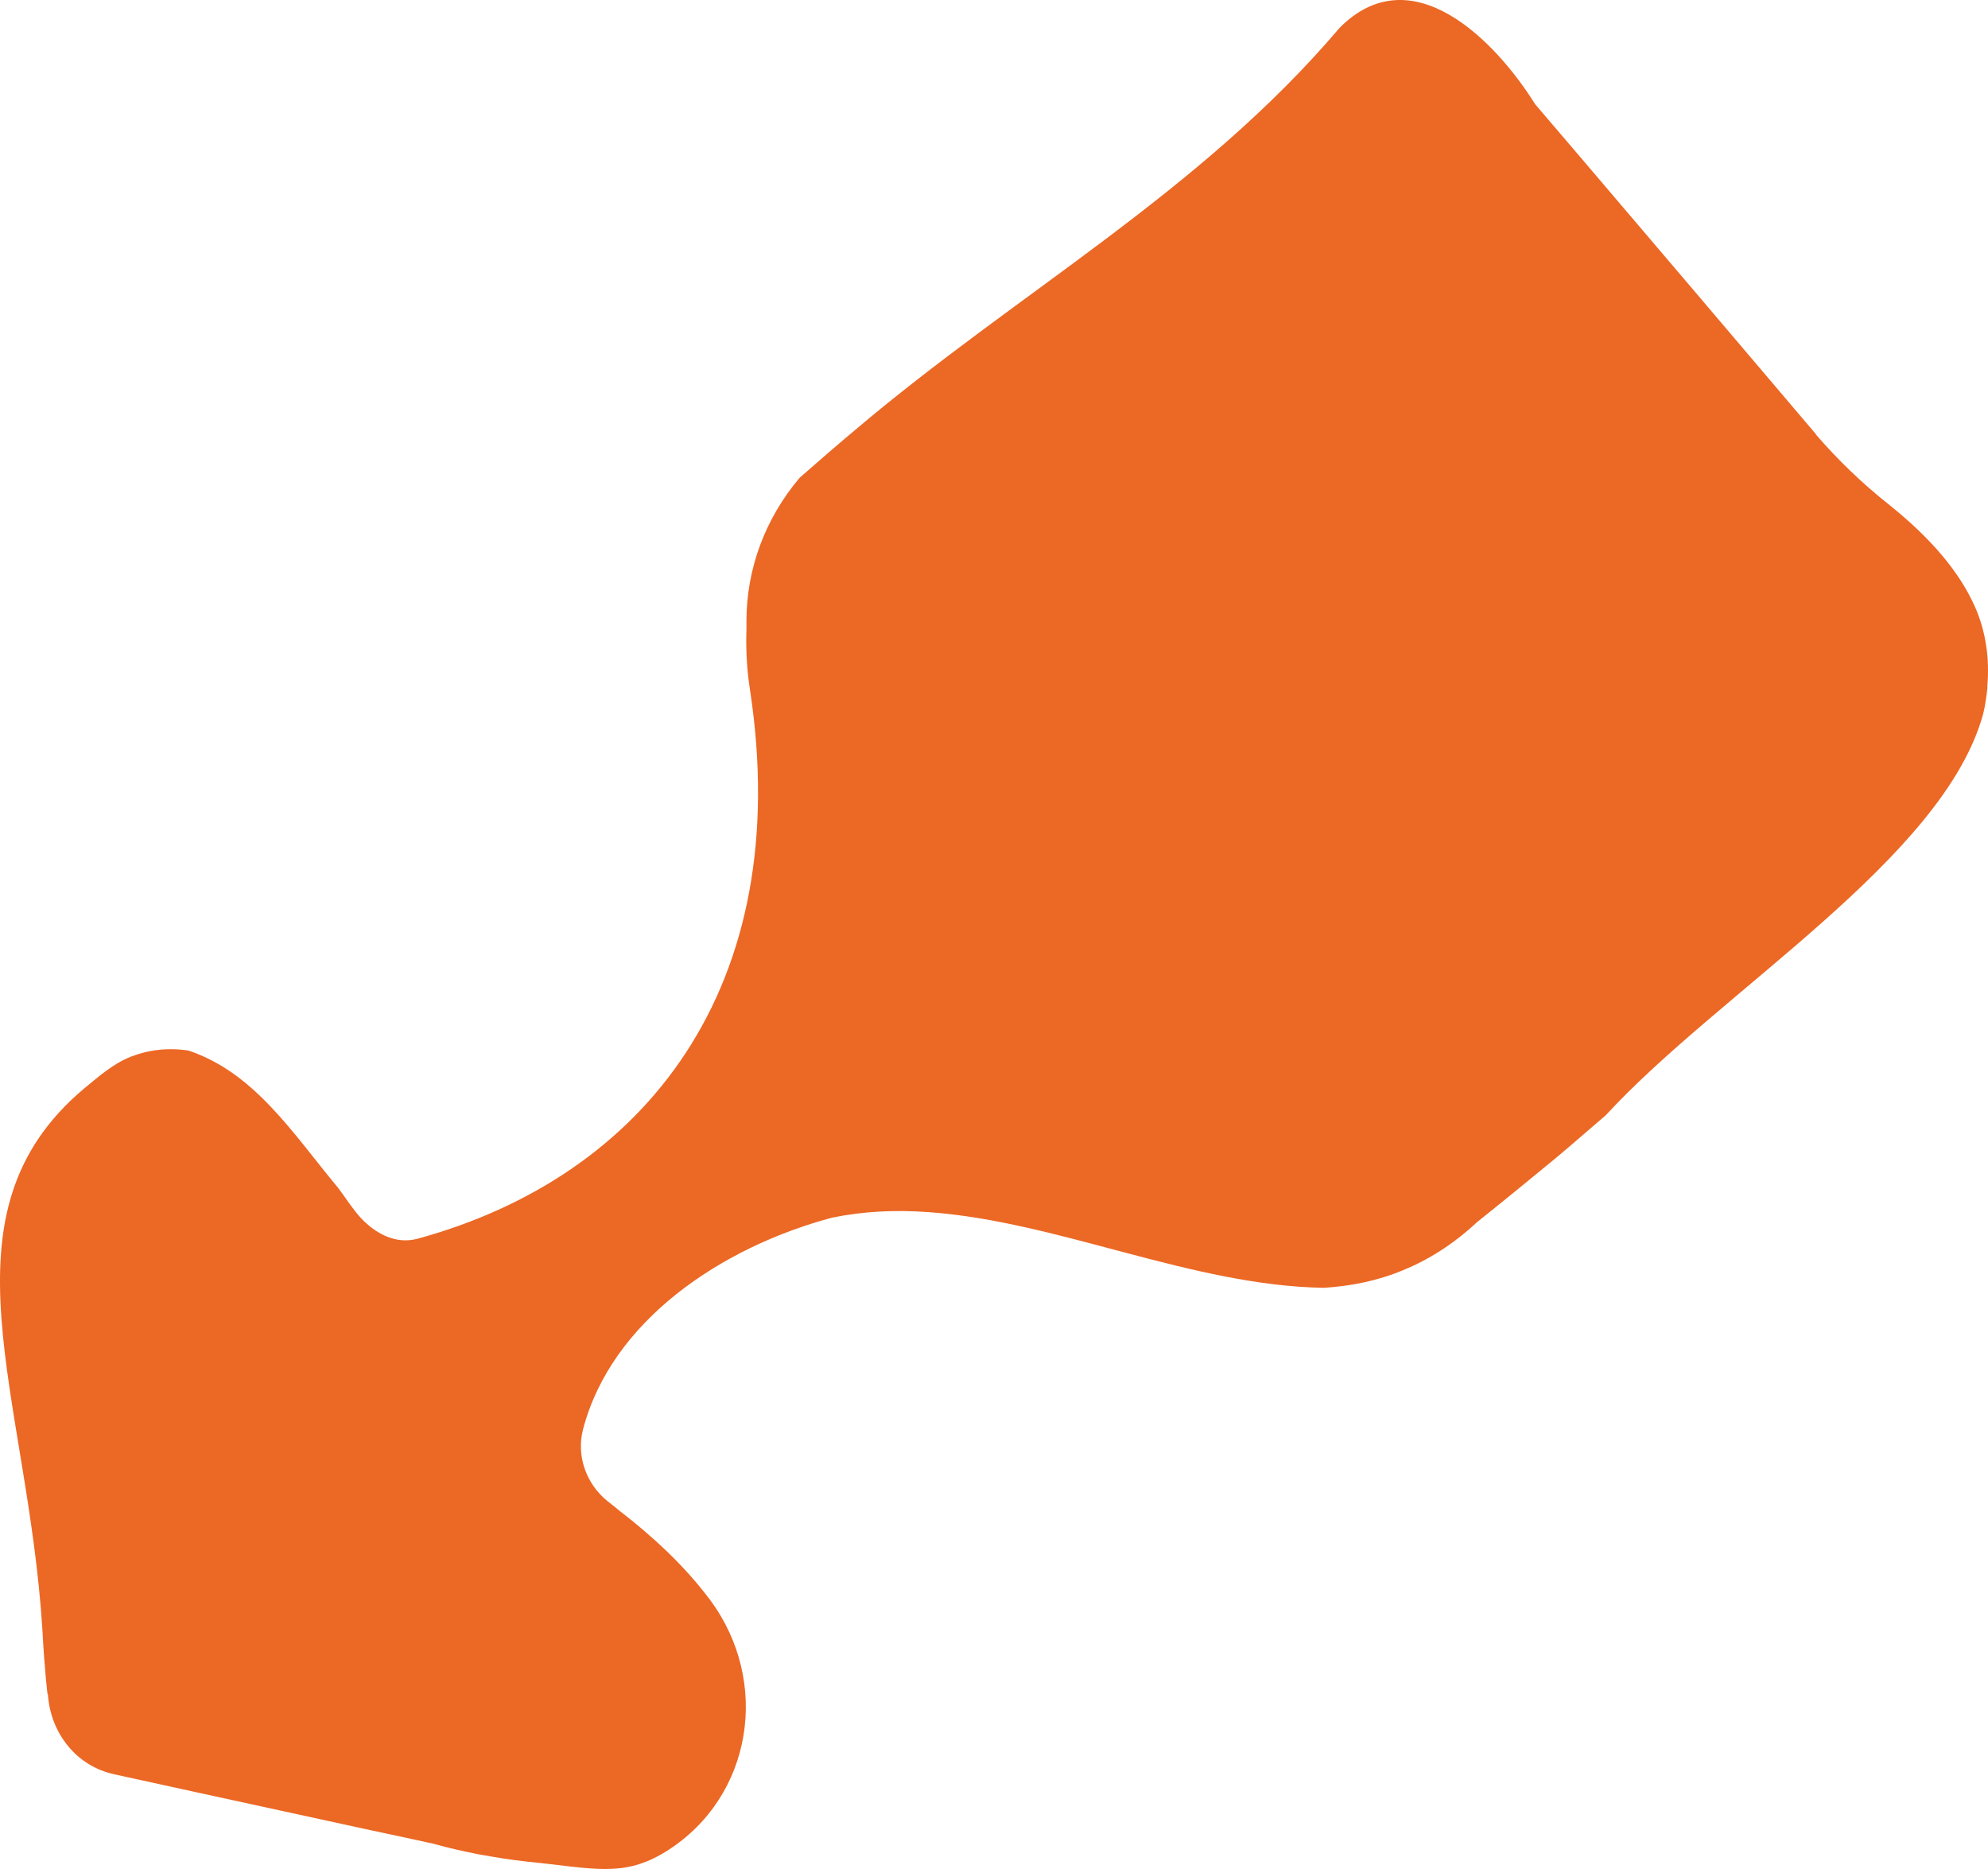<svg width="100" height="94" viewBox="0 0 100 94" fill="none" xmlns="http://www.w3.org/2000/svg">
<path d="M2.391 85.209C2.391 85.209 2.237 83.969 2.134 81.989C1.395 70.091 -3.325 61.102 4.228 54.748C4.983 54.128 5.704 53.491 6.58 53.146C7.455 52.802 8.434 52.681 9.481 52.836C12.811 53.956 14.717 56.986 17.034 59.776C17.395 60.258 17.738 60.809 18.167 61.274C18.922 62.066 19.918 62.583 20.982 62.307C32.432 59.19 40.02 49.651 37.72 34.652C37.565 33.654 37.514 32.655 37.548 31.639C37.548 31.501 37.548 31.363 37.548 31.226C37.548 28.591 38.509 26.06 40.209 24.045L40.243 24.011C41.17 23.201 42.097 22.392 43.024 21.617C51.196 14.695 60.38 9.65 67.383 1.401C71.006 -2.249 75.211 2.021 77.22 5.241C77.924 6.068 78.731 7.015 79.589 8.014C83.022 12.043 87.434 17.226 91.348 21.841L91.348 21.858C92.447 23.133 93.665 24.303 94.987 25.354C97.167 27.093 98.558 28.78 99.313 30.451C99.897 31.725 100.086 33.137 99.966 34.515L99.966 34.635C99.914 35.066 99.863 35.479 99.76 35.892C97.785 43.159 86.541 49.823 80.773 56.091C79.966 56.78 79.143 57.503 78.301 58.209C76.962 59.311 75.641 60.396 74.302 61.463C73.1 62.583 71.864 63.358 70.559 63.891C69.272 64.425 67.95 64.683 66.594 64.77C59.95 64.666 53.238 61.429 46.715 60.964C45.084 60.843 43.471 60.912 41.857 61.24C36.261 62.738 30.75 66.44 29.325 71.898C28.982 73.242 29.497 74.654 30.578 75.515C30.785 75.67 30.99 75.842 31.179 75.997C32.81 77.254 34.424 78.735 35.711 80.457C38.767 84.555 37.874 90.341 33.565 93.079C31.368 94.474 29.84 93.957 26.527 93.63C25.703 93.544 24.896 93.406 24.107 93.268C23.317 93.113 22.544 92.941 21.823 92.734C20.776 92.51 19.712 92.269 18.631 92.046C12.193 90.651 5.756 89.239 5.756 89.239C3.833 88.825 2.528 87.155 2.408 85.192" fill="#EC6825"/>
</svg>
